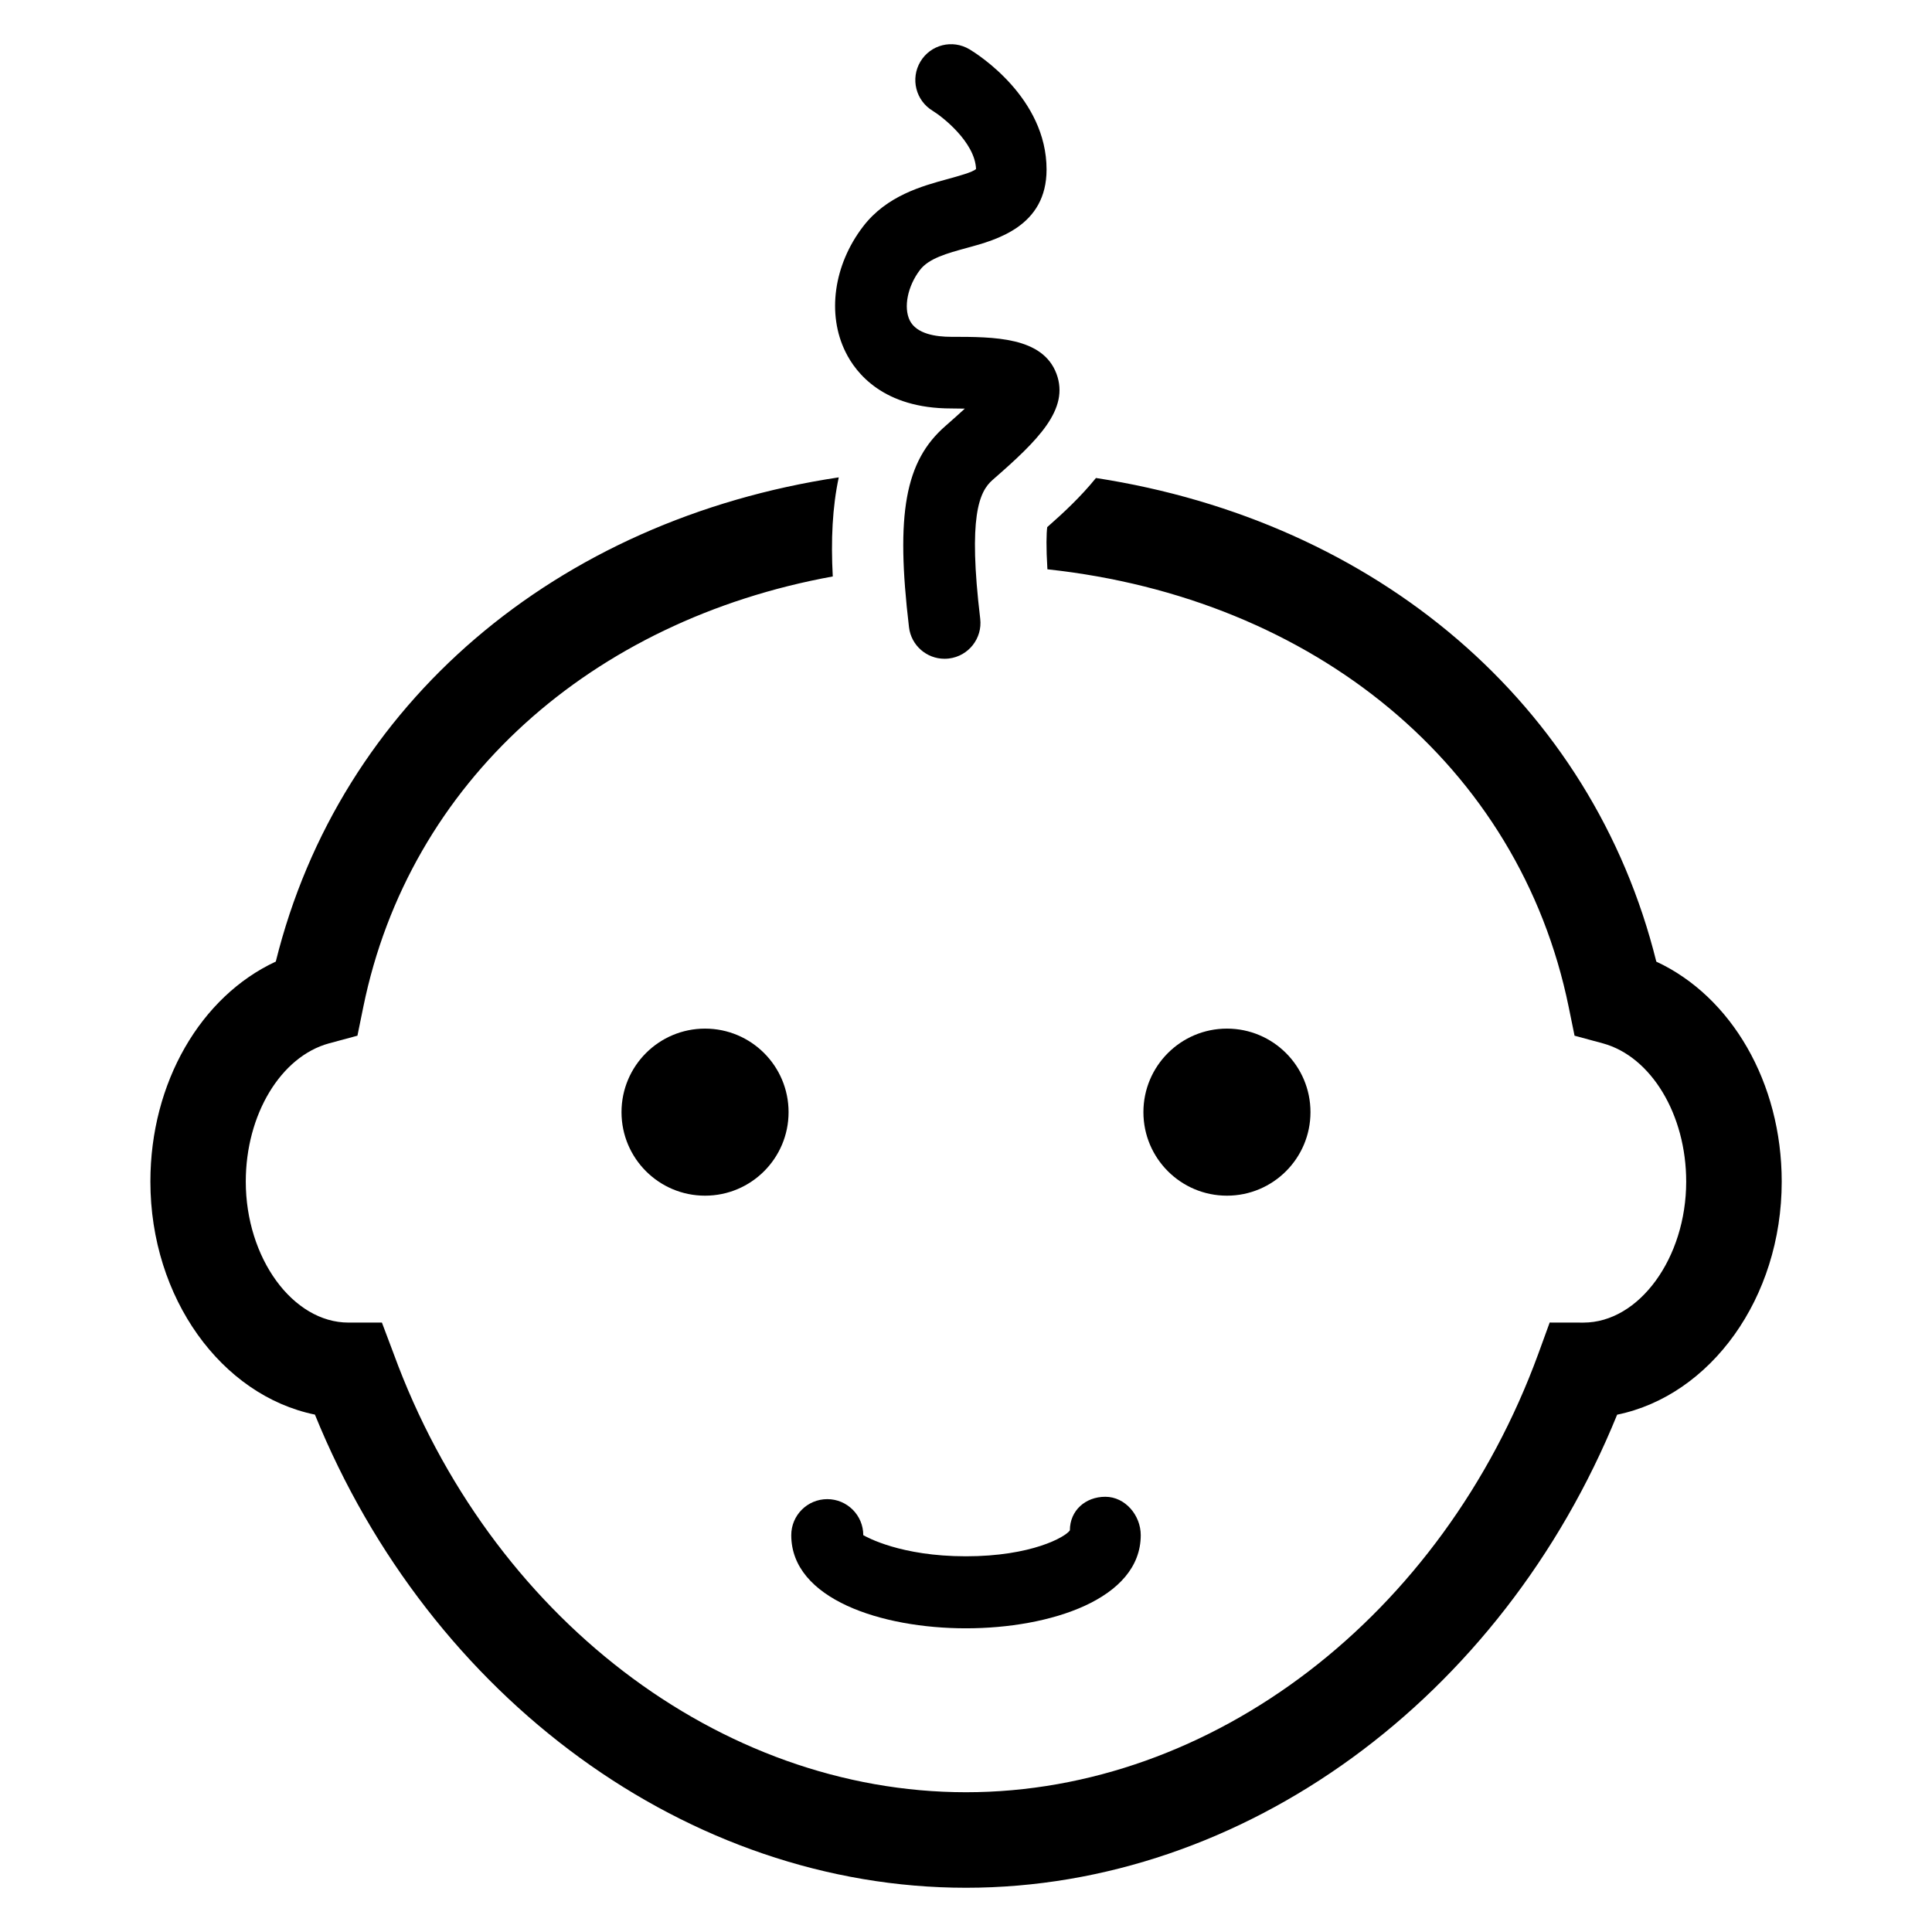 <?xml version="1.0" encoding="UTF-8"?>
<!-- The Best Svg Icon site in the world: iconSvg.co, Visit us! https://iconsvg.co -->
<svg fill="#000000" width="800px" height="800px" version="1.1" viewBox="144 144 512 512" xmlns="http://www.w3.org/2000/svg">
 <g>
  <path d="m352.98 438.73c0 12.227-9.91 22.137-22.137 22.137-12.227 0-22.137-9.91-22.137-22.137 0-12.227 9.91-22.137 22.137-22.137 12.227 0 22.137 9.91 22.137 22.137"/>
  <path d="m491.29 438.73c0 12.227-9.91 22.137-22.137 22.137-12.223 0-22.137-9.91-22.137-22.137 0-12.227 9.914-22.137 22.137-22.137 12.227 0 22.137 9.91 22.137 22.137"/>
  <path d="m582.94 398.84c-16.961-68.336-74.121-116.7-148.5-128.17-4 4.961-8.672 9.297-12.914 13.023-0.215 1.664-0.32 5.191 0.047 11.176 70.703 7.633 125.07 52.059 138.14 115.97l1.559 7.633 7.512 2.031c12.793 3.496 22.074 18.871 22.074 36.625 0 20.258-12.473 37.375-27.234 37.375l-8.945-0.016-3.023 8.305c-25.418 69.48-86.363 116.17-151.66 116.17-65.297 0-126.24-46.703-151.66-116.17l-3.125-8.293h-8.855c-14.762 0-27.223-17.113-27.223-37.375 0-17.754 9.281-33.145 22.062-36.625l7.527-2.031 1.559-7.633c12.195-59.691 60.484-102.43 124.41-114.07-0.52-9.727-0.09-18.41 1.586-26.258-74.746 11.25-132.2 59.754-149.19 128.32-19.906 9.25-33.234 32.062-33.234 58.289 0 30.914 18.887 56.703 43.602 61.77 30.625 75.328 99.066 125.39 172.55 125.39s141.92-50.059 172.55-125.37c24.734-5.07 43.617-30.855 43.617-61.77 0-26.246-13.328-49.039-33.223-58.289z"/>
  <path d="m394.3 318.58c-4.734 0-8.84-3.543-9.406-8.367-3.574-30.047-1.039-44.016 9.664-53.328 2.047-1.785 3.727-3.312 5.129-4.594-1.07-0.031-2.289-0.047-3.633-0.047-17.922 0-25.223-9.359-27.969-14.945-4.977-10.016-3.16-23.082 4.625-33.25 6.258-8.199 15.648-10.746 22.52-12.625 2.594-0.719 6.535-1.77 7.434-2.641-0.289-7.191-9.129-14-11.496-15.418-4.488-2.719-5.938-8.535-3.25-13.039 2.688-4.488 8.473-5.969 13.023-3.25 2.09 1.25 20.41 12.809 20.41 31.848 0 15.023-13.207 18.641-21.129 20.777-5.176 1.418-10.078 2.75-12.426 5.848-3.266 4.273-4.398 9.895-2.703 13.359 1.785 3.602 6.945 4.352 10.977 4.352 11.359 0 24.242 0 27.906 9.785 3.496 9.391-4.809 17.586-16.93 28.137-3.602 3.144-6.504 9.77-3.281 36.777 0.625 5.207-3.098 9.922-8.289 10.551-0.414 0.043-0.809 0.07-1.176 0.07z"/>
  <path d="m399.98 575.52c-22.289 0-46.289-7.727-46.289-24.688 0-5.266 4.273-9.543 9.543-9.543 5.266 0 9.543 4.273 9.543 9.543 0.871 0.488 9.879 5.602 27.207 5.602 17.344 0 26.383-5.113 27.543-6.871 0-5.266 4.121-8.902 9.391-8.902 5.266 0 9.391 4.902 9.391 10.168-0.008 16.965-24.023 24.691-46.328 24.691z"/>
 </g>
</svg>